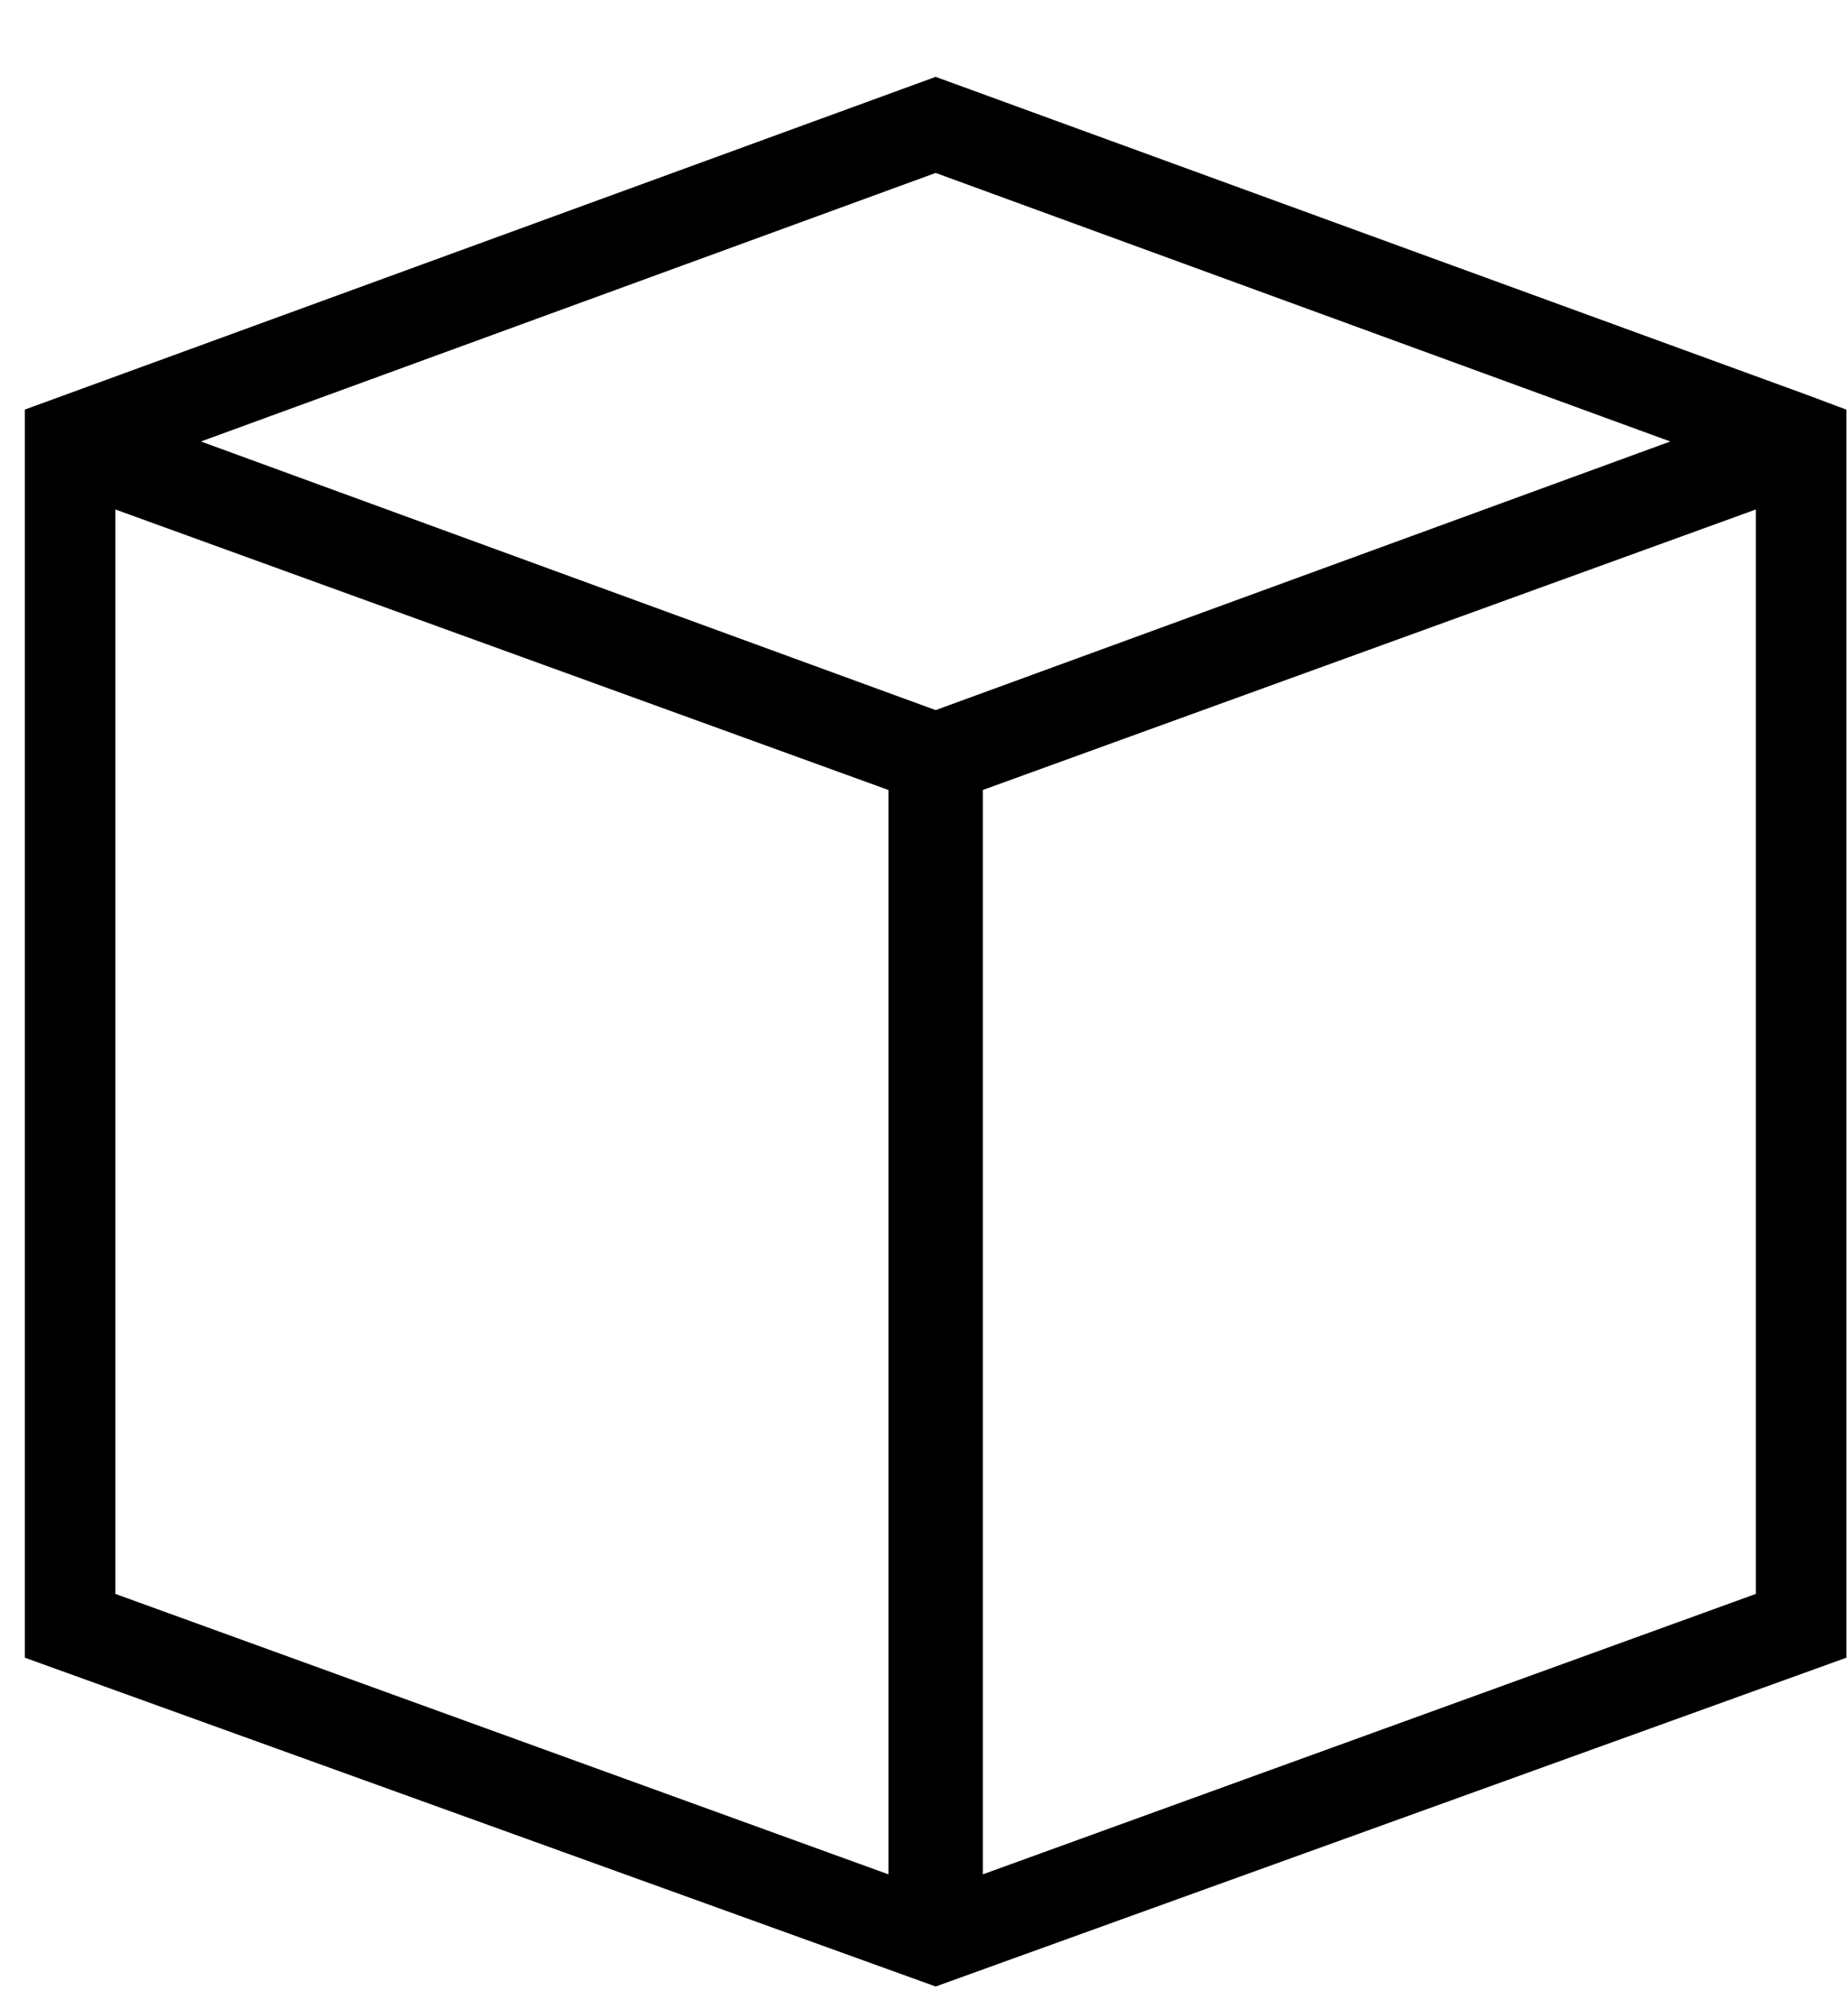 <?xml version="1.0" encoding="UTF-8"?>
<svg width="100%" height="100%" viewBox="0 0 23 25" version="1.1" xmlns="http://www.w3.org/2000/svg" xmlns:xlink="http://www.w3.org/1999/xlink">
    <!-- Generator: Sketch 51.1 (57501) - http://www.bohemiancoding.com/sketch -->
    <title>icon-embedded</title>
    <desc>Created with Sketch.</desc>
    <defs></defs>
    <g id="Page-1" stroke="none" stroke-width="1" fill="none" fill-rule="evenodd">
        <g id="icon-embedded" transform="translate(0, 1)" fill="#000000" stroke="#000000" stroke-width="0.3">
            <path d="M22.441,4.055 L11.645,0.116 L0.459,4.201 L0.459,19.52 L11.645,23.557 L22.83,19.52 L22.83,4.201 L22.441,4.055 Z M11.207,22.535 L1.286,18.937 L1.286,5.125 L11.207,8.724 L11.207,22.535 Z M11.645,7.995 L2.064,4.493 L11.645,0.992 L21.225,4.493 L11.645,7.995 Z M22.003,18.937 L12.082,22.535 L12.082,8.724 L22.003,5.125 L22.003,18.937 Z" id="Fill-1"></path>
        </g>
    </g>
</svg>
